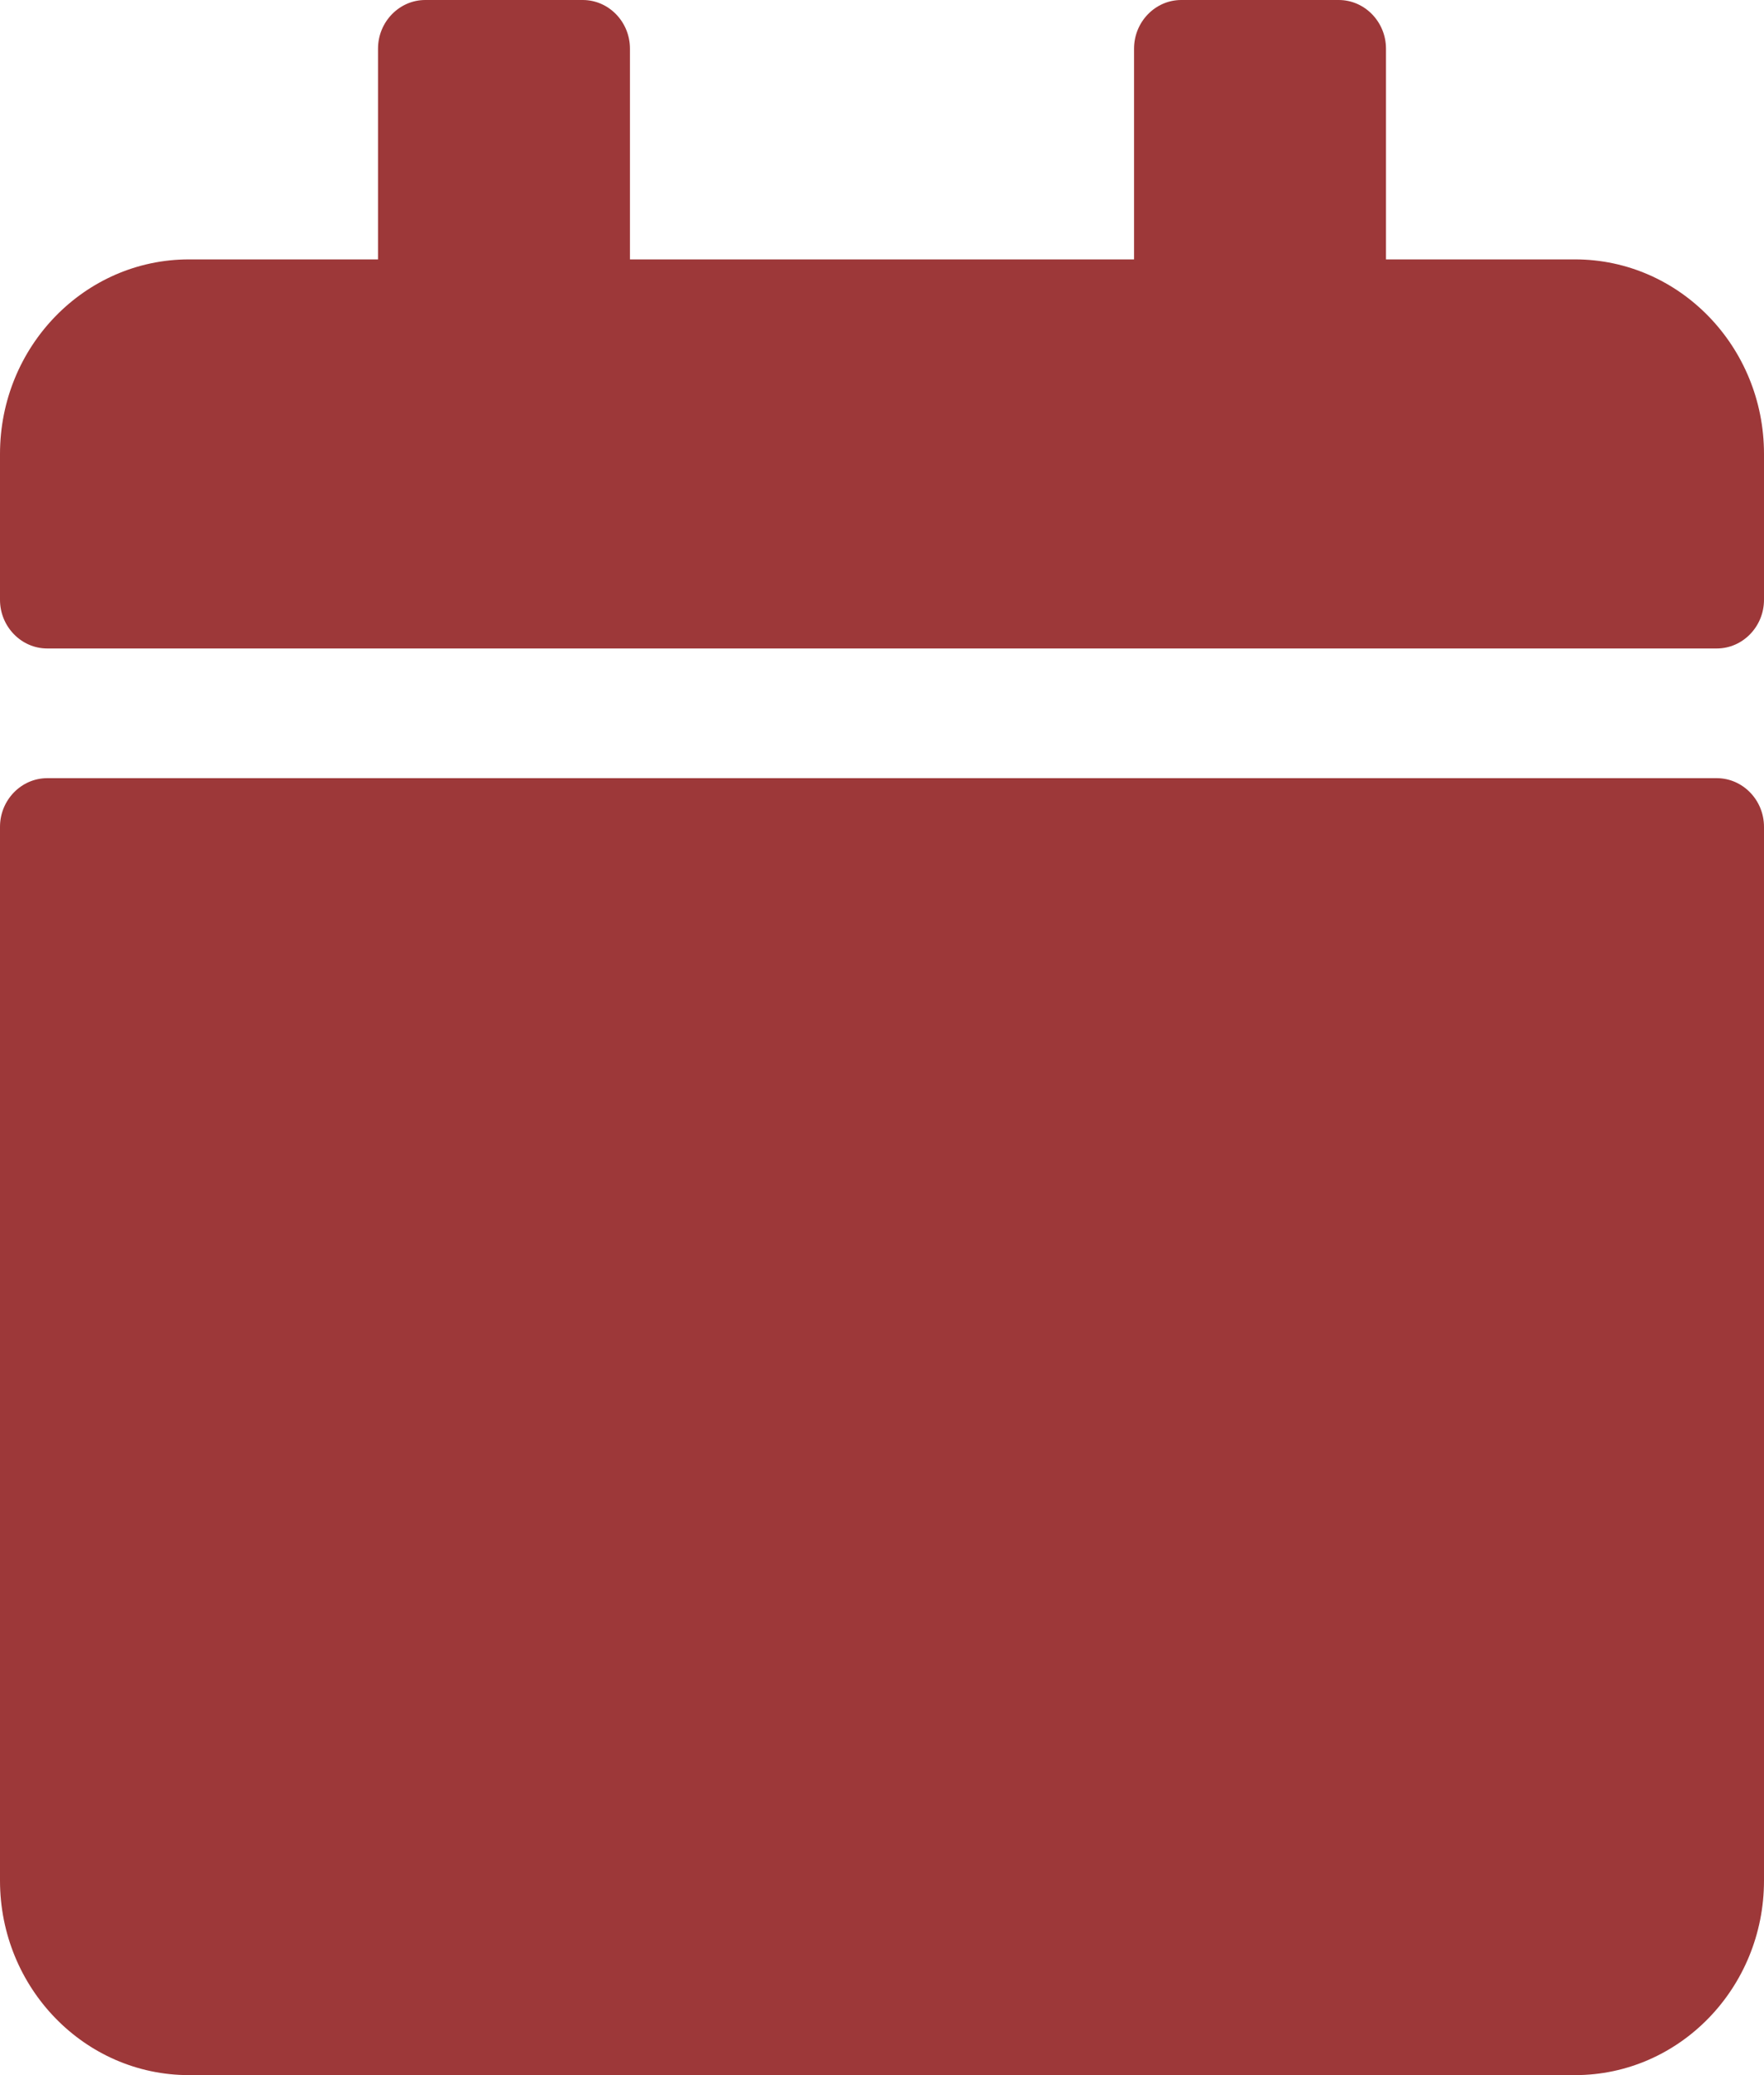 <svg width="17" height="20" viewBox="0 0 17 20" fill="none" xmlns="http://www.w3.org/2000/svg">
<path d="M0.455 7.5H16.545C16.795 7.5 17 7.711 17 7.969V18.125C17 19.16 16.184 20 15.179 20H1.821C0.816 20 0 19.16 0 18.125V7.969C0 7.711 0.205 7.5 0.455 7.5ZM17 5.781V4.375C17 3.34 16.184 2.5 15.179 2.5H13.357V0.469C13.357 0.211 13.152 0 12.902 0H11.384C11.133 0 10.929 0.211 10.929 0.469V2.5H6.071V0.469C6.071 0.211 5.867 0 5.616 0H4.098C3.848 0 3.643 0.211 3.643 0.469V2.5H1.821C0.816 2.5 0 3.34 0 4.375V5.781C0 6.039 0.205 6.25 0.455 6.25H16.545C16.795 6.25 17 6.039 17 5.781Z" fill="#9D3839"/>
</svg>

